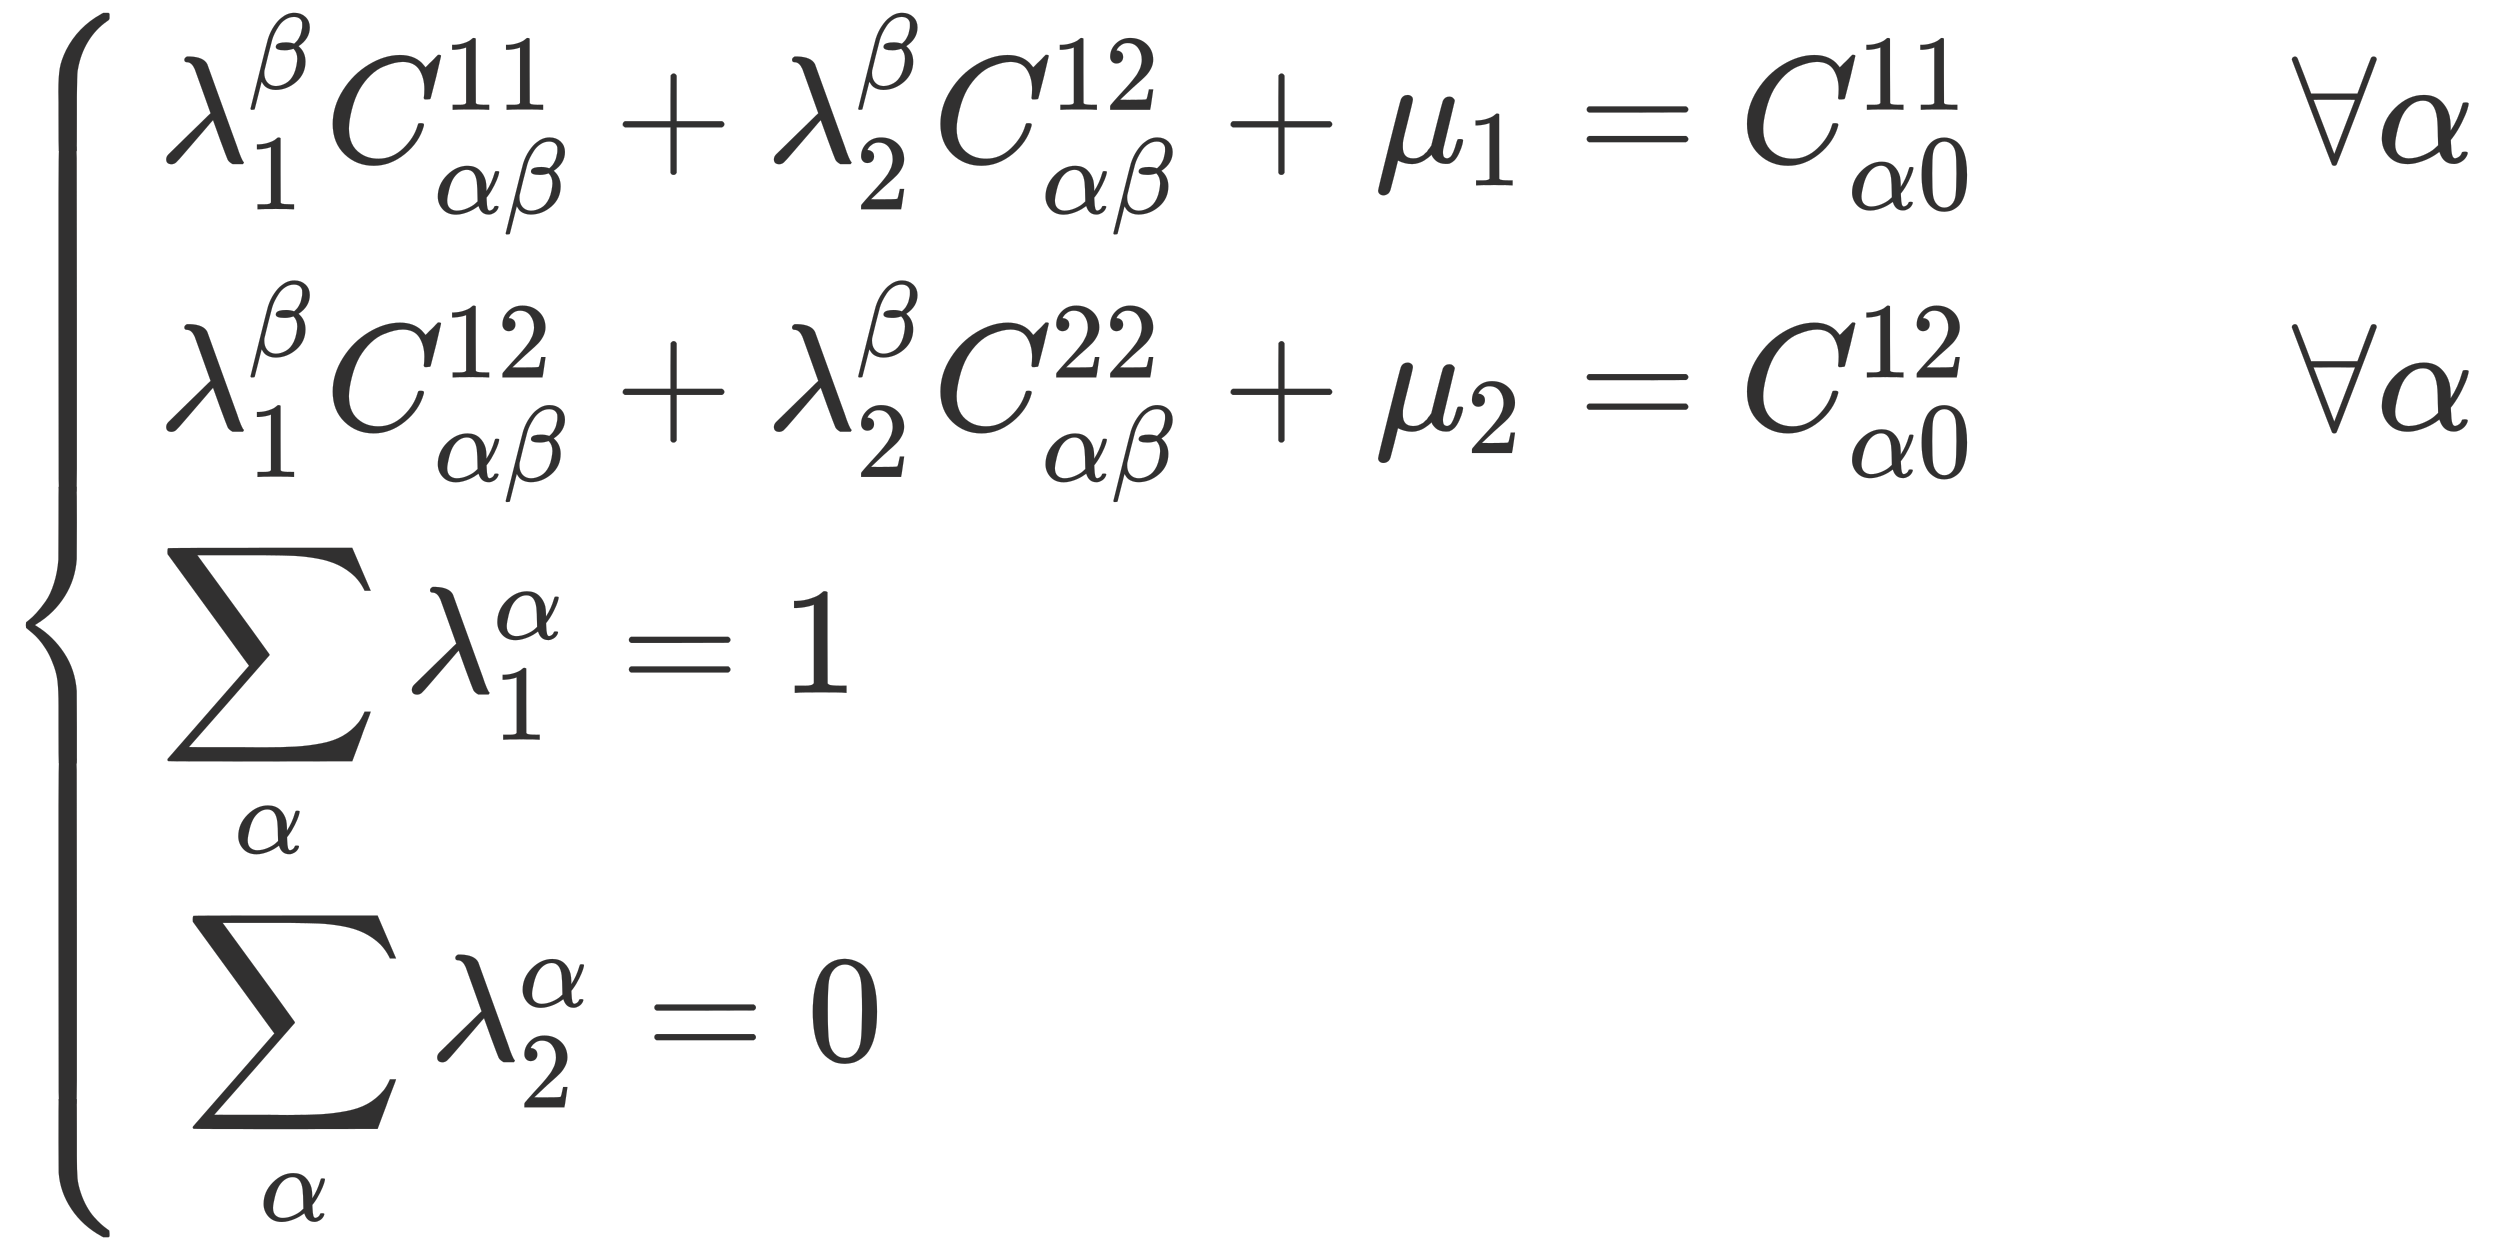 <svg xmlns="http://www.w3.org/2000/svg" role="img" aria-hidden="true" style="vertical-align: -8.97ex;font-size: 10pt;font-family: Inter;color: #313030;" viewBox="0 -4347.8 16393.6 8212.7" focusable="false" width="38.076ex" height="19.075ex" xmlns:xlink="http://www.w3.org/1999/xlink"><defs id="MathJax_SVG_glyphs"><path id="MJMAIN-7B" stroke-width="1" d="M 434 -231 Q 434 -244 428 -250 H 410 Q 281 -250 230 -184 Q 225 -177 222 -172 T 217 -161 T 213 -148 T 211 -133 T 210 -111 T 209 -84 T 209 -47 T 209 0 Q 209 21 209 53 Q 208 142 204 153 Q 203 154 203 155 Q 189 191 153 211 T 82 231 Q 71 231 68 234 T 65 250 T 68 266 T 82 269 Q 116 269 152 289 T 203 345 Q 208 356 208 377 T 209 529 V 579 Q 209 634 215 656 T 244 698 Q 270 724 324 740 Q 361 748 377 749 Q 379 749 390 749 T 408 750 H 428 Q 434 744 434 732 Q 434 719 431 716 Q 429 713 415 713 Q 362 710 332 689 T 296 647 Q 291 634 291 499 V 417 Q 291 370 288 353 T 271 314 Q 240 271 184 255 L 170 250 L 184 245 Q 202 239 220 230 T 262 196 T 290 137 Q 291 131 291 1 Q 291 -134 296 -147 Q 306 -174 339 -192 T 415 -213 Q 429 -213 431 -216 Q 434 -219 434 -231 Z" /><path id="MJMATHI-3BB" stroke-width="1" d="M 166 673 Q 166 685 183 694 H 202 Q 292 691 316 644 Q 322 629 373 486 T 474 207 T 524 67 Q 531 47 537 34 T 546 15 T 551 6 T 555 2 T 556 -2 T 550 -11 H 482 Q 457 3 450 18 T 399 152 L 354 277 L 340 262 Q 327 246 293 207 T 236 141 Q 211 112 174 69 Q 123 9 111 -1 T 83 -12 Q 47 -12 47 20 Q 47 37 61 52 T 199 187 Q 229 216 266 252 T 321 306 L 338 322 Q 338 323 288 462 T 234 612 Q 214 657 183 657 Q 166 657 166 673 Z" /><path id="MJMATHI-3B2" stroke-width="1" d="M 29 -194 Q 23 -188 23 -186 Q 23 -183 102 134 T 186 465 Q 208 533 243 584 T 309 658 Q 365 705 429 705 H 431 Q 493 705 533 667 T 573 570 Q 573 465 469 396 L 482 383 Q 533 332 533 252 Q 533 139 448 65 T 257 -10 Q 227 -10 203 -2 T 165 17 T 143 40 T 131 59 T 126 65 L 62 -188 Q 60 -194 42 -194 H 29 Z M 353 431 Q 392 431 427 419 L 432 422 Q 436 426 439 429 T 449 439 T 461 453 T 472 471 T 484 495 T 493 524 T 501 560 Q 503 569 503 593 Q 503 611 502 616 Q 487 667 426 667 Q 384 667 347 643 T 286 582 T 247 514 T 224 455 Q 219 439 186 308 T 152 168 Q 151 163 151 147 Q 151 99 173 68 Q 204 26 260 26 Q 302 26 349 51 T 425 137 Q 441 171 449 214 T 457 279 Q 457 337 422 372 Q 380 358 347 358 H 337 Q 258 358 258 389 Q 258 396 261 403 Q 275 431 353 431 Z" /><path id="MJMAIN-31" stroke-width="1" d="M 213 578 L 200 573 Q 186 568 160 563 T 102 556 H 83 V 602 H 102 Q 149 604 189 617 T 245 641 T 273 663 Q 275 666 285 666 Q 294 666 302 660 V 361 L 303 61 Q 310 54 315 52 T 339 48 T 401 46 H 427 V 0 H 416 Q 395 3 257 3 Q 121 3 100 0 H 88 V 46 H 114 Q 136 46 152 46 T 177 47 T 193 50 T 201 52 T 207 57 T 213 61 V 578 Z" /><path id="MJMATHI-43" stroke-width="1" d="M 50 252 Q 50 367 117 473 T 286 641 T 490 704 Q 580 704 633 653 Q 642 643 648 636 T 656 626 L 657 623 Q 660 623 684 649 Q 691 655 699 663 T 715 679 T 725 690 L 740 705 H 746 Q 760 705 760 698 Q 760 694 728 561 Q 692 422 692 421 Q 690 416 687 415 T 669 413 H 653 Q 647 419 647 422 Q 647 423 648 429 T 650 449 T 651 481 Q 651 552 619 605 T 510 659 Q 484 659 454 652 T 382 628 T 299 572 T 226 479 Q 194 422 175 346 T 156 222 Q 156 108 232 58 Q 280 24 350 24 Q 441 24 512 92 T 606 240 Q 610 253 612 255 T 628 257 Q 648 257 648 248 Q 648 243 647 239 Q 618 132 523 55 T 319 -22 Q 206 -22 128 53 T 50 252 Z" /><path id="MJMATHI-3B1" stroke-width="1" d="M 34 156 Q 34 270 120 356 T 309 442 Q 379 442 421 402 T 478 304 Q 484 275 485 237 V 208 Q 534 282 560 374 Q 564 388 566 390 T 582 393 Q 603 393 603 385 Q 603 376 594 346 T 558 261 T 497 161 L 486 147 L 487 123 Q 489 67 495 47 T 514 26 Q 528 28 540 37 T 557 60 Q 559 67 562 68 T 577 70 Q 597 70 597 62 Q 597 56 591 43 Q 579 19 556 5 T 512 -10 H 505 Q 438 -10 414 62 L 411 69 L 400 61 Q 390 53 370 41 T 325 18 T 267 -2 T 203 -11 Q 124 -11 79 39 T 34 156 Z M 208 26 Q 257 26 306 47 T 379 90 L 403 112 Q 401 255 396 290 Q 382 405 304 405 Q 235 405 183 332 Q 156 292 139 224 T 121 120 Q 121 71 146 49 T 208 26 Z" /><path id="MJMAIN-2B" stroke-width="1" d="M 56 237 T 56 250 T 70 270 H 369 V 420 L 370 570 Q 380 583 389 583 Q 402 583 409 568 V 270 H 707 Q 722 262 722 250 T 707 230 H 409 V -68 Q 401 -82 391 -82 H 389 H 387 Q 375 -82 369 -68 V 230 H 70 Q 56 237 56 250 Z" /><path id="MJMAIN-32" stroke-width="1" d="M 109 429 Q 82 429 66 447 T 50 491 Q 50 562 103 614 T 235 666 Q 326 666 387 610 T 449 465 Q 449 422 429 383 T 381 315 T 301 241 Q 265 210 201 149 L 142 93 L 218 92 Q 375 92 385 97 Q 392 99 409 186 V 189 H 449 V 186 Q 448 183 436 95 T 421 3 V 0 H 50 V 19 V 31 Q 50 38 56 46 T 86 81 Q 115 113 136 137 Q 145 147 170 174 T 204 211 T 233 244 T 261 278 T 284 308 T 305 340 T 320 369 T 333 401 T 340 431 T 343 464 Q 343 527 309 573 T 212 619 Q 179 619 154 602 T 119 569 T 109 550 Q 109 549 114 549 Q 132 549 151 535 T 170 489 Q 170 464 154 447 T 109 429 Z" /><path id="MJMATHI-3BC" stroke-width="1" d="M 58 -216 Q 44 -216 34 -208 T 23 -186 Q 23 -176 96 116 T 173 414 Q 186 442 219 442 Q 231 441 239 435 T 249 423 T 251 413 Q 251 401 220 279 T 187 142 Q 185 131 185 107 V 99 Q 185 26 252 26 Q 261 26 270 27 T 287 31 T 302 38 T 315 45 T 327 55 T 338 65 T 348 77 T 356 88 T 365 100 L 372 110 L 408 253 Q 444 395 448 404 Q 461 431 491 431 Q 504 431 512 424 T 523 412 T 525 402 L 449 84 Q 448 79 448 68 Q 448 43 455 35 T 476 26 Q 485 27 496 35 Q 517 55 537 131 Q 543 151 547 152 Q 549 153 557 153 H 561 Q 580 153 580 144 Q 580 138 575 117 T 555 63 T 523 13 Q 510 0 491 -8 Q 483 -10 467 -10 Q 446 -10 429 -4 T 402 11 T 385 29 T 376 44 T 374 51 L 368 45 Q 362 39 350 30 T 324 12 T 288 -4 T 246 -11 Q 199 -11 153 12 L 129 -85 Q 108 -167 104 -180 T 92 -202 Q 76 -216 58 -216 Z" /><path id="MJMAIN-3D" stroke-width="1" d="M 56 347 Q 56 360 70 367 H 707 Q 722 359 722 347 Q 722 336 708 328 L 390 327 H 72 Q 56 332 56 347 Z M 56 153 Q 56 168 72 173 H 708 Q 722 163 722 153 Q 722 140 707 133 H 70 Q 56 140 56 153 Z" /><path id="MJMAIN-30" stroke-width="1" d="M 96 585 Q 152 666 249 666 Q 297 666 345 640 T 423 548 Q 460 465 460 320 Q 460 165 417 83 Q 397 41 362 16 T 301 -15 T 250 -22 Q 224 -22 198 -16 T 137 16 T 82 83 Q 39 165 39 320 Q 39 494 96 585 Z M 321 597 Q 291 629 250 629 Q 208 629 178 597 Q 153 571 145 525 T 137 333 Q 137 175 145 125 T 181 46 Q 209 16 250 16 Q 290 16 318 46 Q 347 76 354 130 T 362 333 Q 362 478 354 524 T 321 597 Z" /><path id="MJMAIN-2200" stroke-width="1" d="M 0 673 Q 0 684 7 689 T 20 694 Q 32 694 38 680 T 82 567 L 126 451 H 430 L 473 566 Q 483 593 494 622 T 512 668 T 519 685 Q 524 694 538 694 Q 556 692 556 674 Q 556 670 426 329 T 293 -15 Q 288 -22 278 -22 T 263 -15 Q 260 -11 131 328 T 0 673 Z M 414 410 Q 414 411 278 411 T 142 410 L 278 55 L 414 410 Z" /><path id="MJSZ2-2211" stroke-width="1" d="M 60 948 Q 63 950 665 950 H 1267 L 1325 815 Q 1384 677 1388 669 H 1348 L 1341 683 Q 1320 724 1285 761 Q 1235 809 1174 838 T 1033 881 T 882 898 T 699 902 H 574 H 543 H 251 L 259 891 Q 722 258 724 252 Q 725 250 724 246 Q 721 243 460 -56 L 196 -356 Q 196 -357 407 -357 Q 459 -357 548 -357 T 676 -358 Q 812 -358 896 -353 T 1063 -332 T 1204 -283 T 1307 -196 Q 1328 -170 1348 -124 H 1388 Q 1388 -125 1381 -145 T 1356 -210 T 1325 -294 L 1267 -449 L 666 -450 Q 64 -450 61 -448 Q 55 -446 55 -439 Q 55 -437 57 -433 L 590 177 Q 590 178 557 222 T 452 366 T 322 544 L 56 909 L 55 924 Q 55 945 60 948 Z" /><path id="MJSZ4-23A7" stroke-width="1" d="M 712 899 L 718 893 V 876 V 865 Q 718 854 704 846 Q 627 793 577 710 T 510 525 Q 510 524 509 521 Q 505 493 504 349 Q 504 345 504 334 Q 504 277 504 240 Q 504 -2 503 -4 Q 502 -8 494 -9 T 444 -10 Q 392 -10 390 -9 Q 387 -8 386 -5 Q 384 5 384 230 Q 384 262 384 312 T 383 382 Q 383 481 392 535 T 434 656 Q 510 806 664 892 L 677 899 H 712 Z" /><path id="MJSZ4-23A9" stroke-width="1" d="M 718 -893 L 712 -899 H 677 L 666 -893 Q 542 -825 468 -714 T 385 -476 Q 384 -466 384 -282 Q 384 3 385 5 L 389 9 Q 392 10 444 10 Q 486 10 494 9 T 503 4 Q 504 2 504 -239 V -310 V -366 Q 504 -470 508 -513 T 530 -609 Q 546 -657 569 -698 T 617 -767 T 661 -812 T 699 -843 T 717 -856 T 718 -876 V -893 Z" /><path id="MJSZ4-23A8" stroke-width="1" d="M 389 1159 Q 391 1160 455 1160 Q 496 1160 498 1159 Q 501 1158 502 1155 Q 504 1145 504 924 Q 504 691 503 682 Q 494 549 425 439 T 243 259 L 229 250 L 243 241 Q 349 175 421 66 T 503 -182 Q 504 -191 504 -424 Q 504 -600 504 -629 T 499 -659 H 498 Q 496 -660 444 -660 T 390 -659 Q 387 -658 386 -655 Q 384 -645 384 -425 V -282 Q 384 -176 377 -116 T 342 10 Q 325 54 301 92 T 255 155 T 214 196 T 183 222 T 171 232 Q 170 233 170 250 T 171 268 Q 171 269 191 284 T 240 331 T 300 407 T 354 524 T 383 679 Q 384 691 384 925 Q 384 1152 385 1155 L 389 1159 Z" /><path id="MJSZ4-23AA" stroke-width="1" d="M 384 150 V 266 Q 384 304 389 309 Q 391 310 455 310 Q 496 310 498 309 Q 502 308 503 298 Q 504 283 504 150 Q 504 32 504 12 T 499 -9 H 498 Q 496 -10 444 -10 T 390 -9 Q 386 -8 385 2 Q 384 17 384 150 Z" /></defs><g fill="currentColor" stroke="currentColor" stroke-width="0" transform="matrix(1 0 0 -1 0 0)"><g transform="translate(0 4264)"><use x="0" y="-900" xmlns:NS2="http://www.w3.org/1999/xlink" NS2:href="#MJSZ4-23A7" /><g transform="translate(0 -3075.37) scale(1 7.12)"><use xmlns:NS3="http://www.w3.org/1999/xlink" NS3:href="#MJSZ4-23AA" /></g><use x="0" y="-4265" xmlns:NS4="http://www.w3.org/1999/xlink" NS4:href="#MJSZ4-23A8" /><g transform="translate(0 -7090.06) scale(1 7.12)"><use xmlns:NS5="http://www.w3.org/1999/xlink" NS5:href="#MJSZ4-23AA" /></g><use x="0" y="-7130" xmlns:NS6="http://www.w3.org/1999/xlink" NS6:href="#MJSZ4-23A9" /></g><g transform="translate(1056)"><g transform="translate(-13)"><g transform="translate(0 3283)"><use x="0" y="0" xmlns:NS7="http://www.w3.org/1999/xlink" NS7:href="#MJMATHI-3BB" /><use transform="scale(0.707)" x="825" y="682" xmlns:NS8="http://www.w3.org/1999/xlink" NS8:href="#MJMATHI-3B2" /><use transform="scale(0.707)" x="825" y="-435" xmlns:NS9="http://www.w3.org/1999/xlink" NS9:href="#MJMAIN-31" /><g transform="translate(1089)"><use x="0" y="0" xmlns:NS10="http://www.w3.org/1999/xlink" NS10:href="#MJMATHI-43" /><g transform="translate(774 345)"><use transform="scale(0.707)" xmlns:NS11="http://www.w3.org/1999/xlink" NS11:href="#MJMAIN-31" /><use transform="scale(0.707)" x="500" y="0" xmlns:NS12="http://www.w3.org/1999/xlink" NS12:href="#MJMAIN-31" /></g><g transform="translate(715 -335)"><use transform="scale(0.707)" x="0" y="0" xmlns:NS13="http://www.w3.org/1999/xlink" NS13:href="#MJMATHI-3B1" /><use transform="scale(0.707)" x="640" y="0" xmlns:NS14="http://www.w3.org/1999/xlink" NS14:href="#MJMATHI-3B2" /></g></g><use x="2985" y="0" xmlns:NS15="http://www.w3.org/1999/xlink" NS15:href="#MJMAIN-2B" /><g transform="translate(3985)"><use x="0" y="0" xmlns:NS16="http://www.w3.org/1999/xlink" NS16:href="#MJMATHI-3BB" /><use transform="scale(0.707)" x="825" y="682" xmlns:NS17="http://www.w3.org/1999/xlink" NS17:href="#MJMATHI-3B2" /><use transform="scale(0.707)" x="825" y="-435" xmlns:NS18="http://www.w3.org/1999/xlink" NS18:href="#MJMAIN-32" /></g><g transform="translate(5074)"><use x="0" y="0" xmlns:NS19="http://www.w3.org/1999/xlink" NS19:href="#MJMATHI-43" /><g transform="translate(774 345)"><use transform="scale(0.707)" xmlns:NS20="http://www.w3.org/1999/xlink" NS20:href="#MJMAIN-31" /><use transform="scale(0.707)" x="500" y="0" xmlns:NS21="http://www.w3.org/1999/xlink" NS21:href="#MJMAIN-32" /></g><g transform="translate(715 -335)"><use transform="scale(0.707)" x="0" y="0" xmlns:NS22="http://www.w3.org/1999/xlink" NS22:href="#MJMATHI-3B1" /><use transform="scale(0.707)" x="640" y="0" xmlns:NS23="http://www.w3.org/1999/xlink" NS23:href="#MJMATHI-3B2" /></g></g><use x="6971" y="0" xmlns:NS24="http://www.w3.org/1999/xlink" NS24:href="#MJMAIN-2B" /><g transform="translate(7971)"><use x="0" y="0" xmlns:NS25="http://www.w3.org/1999/xlink" NS25:href="#MJMATHI-3BC" /><use transform="scale(0.707)" x="853" y="-213" xmlns:NS26="http://www.w3.org/1999/xlink" NS26:href="#MJMAIN-31" /></g><use x="9306" y="0" xmlns:NS27="http://www.w3.org/1999/xlink" NS27:href="#MJMAIN-3D" /><g transform="translate(10363)"><use x="0" y="0" xmlns:NS28="http://www.w3.org/1999/xlink" NS28:href="#MJMATHI-43" /><g transform="translate(774 345)"><use transform="scale(0.707)" xmlns:NS29="http://www.w3.org/1999/xlink" NS29:href="#MJMAIN-31" /><use transform="scale(0.707)" x="500" y="0" xmlns:NS30="http://www.w3.org/1999/xlink" NS30:href="#MJMAIN-31" /></g><g transform="translate(715 -308)"><use transform="scale(0.707)" x="0" y="0" xmlns:NS31="http://www.w3.org/1999/xlink" NS31:href="#MJMATHI-3B1" /><use transform="scale(0.707)" x="640" y="0" xmlns:NS32="http://www.w3.org/1999/xlink" NS32:href="#MJMAIN-30" /></g></g></g><g transform="translate(0 1528)"><use x="0" y="0" xmlns:NS33="http://www.w3.org/1999/xlink" NS33:href="#MJMATHI-3BB" /><use transform="scale(0.707)" x="825" y="682" xmlns:NS34="http://www.w3.org/1999/xlink" NS34:href="#MJMATHI-3B2" /><use transform="scale(0.707)" x="825" y="-435" xmlns:NS35="http://www.w3.org/1999/xlink" NS35:href="#MJMAIN-31" /><g transform="translate(1089)"><use x="0" y="0" xmlns:NS36="http://www.w3.org/1999/xlink" NS36:href="#MJMATHI-43" /><g transform="translate(774 345)"><use transform="scale(0.707)" xmlns:NS37="http://www.w3.org/1999/xlink" NS37:href="#MJMAIN-31" /><use transform="scale(0.707)" x="500" y="0" xmlns:NS38="http://www.w3.org/1999/xlink" NS38:href="#MJMAIN-32" /></g><g transform="translate(715 -335)"><use transform="scale(0.707)" x="0" y="0" xmlns:NS39="http://www.w3.org/1999/xlink" NS39:href="#MJMATHI-3B1" /><use transform="scale(0.707)" x="640" y="0" xmlns:NS40="http://www.w3.org/1999/xlink" NS40:href="#MJMATHI-3B2" /></g></g><use x="2985" y="0" xmlns:NS41="http://www.w3.org/1999/xlink" NS41:href="#MJMAIN-2B" /><g transform="translate(3985)"><use x="0" y="0" xmlns:NS42="http://www.w3.org/1999/xlink" NS42:href="#MJMATHI-3BB" /><use transform="scale(0.707)" x="825" y="682" xmlns:NS43="http://www.w3.org/1999/xlink" NS43:href="#MJMATHI-3B2" /><use transform="scale(0.707)" x="825" y="-435" xmlns:NS44="http://www.w3.org/1999/xlink" NS44:href="#MJMAIN-32" /></g><g transform="translate(5074)"><use x="0" y="0" xmlns:NS45="http://www.w3.org/1999/xlink" NS45:href="#MJMATHI-43" /><g transform="translate(774 345)"><use transform="scale(0.707)" xmlns:NS46="http://www.w3.org/1999/xlink" NS46:href="#MJMAIN-32" /><use transform="scale(0.707)" x="500" y="0" xmlns:NS47="http://www.w3.org/1999/xlink" NS47:href="#MJMAIN-32" /></g><g transform="translate(715 -335)"><use transform="scale(0.707)" x="0" y="0" xmlns:NS48="http://www.w3.org/1999/xlink" NS48:href="#MJMATHI-3B1" /><use transform="scale(0.707)" x="640" y="0" xmlns:NS49="http://www.w3.org/1999/xlink" NS49:href="#MJMATHI-3B2" /></g></g><use x="6971" y="0" xmlns:NS50="http://www.w3.org/1999/xlink" NS50:href="#MJMAIN-2B" /><g transform="translate(7971)"><use x="0" y="0" xmlns:NS51="http://www.w3.org/1999/xlink" NS51:href="#MJMATHI-3BC" /><use transform="scale(0.707)" x="853" y="-213" xmlns:NS52="http://www.w3.org/1999/xlink" NS52:href="#MJMAIN-32" /></g><use x="9306" y="0" xmlns:NS53="http://www.w3.org/1999/xlink" NS53:href="#MJMAIN-3D" /><g transform="translate(10363)"><use x="0" y="0" xmlns:NS54="http://www.w3.org/1999/xlink" NS54:href="#MJMATHI-43" /><g transform="translate(774 345)"><use transform="scale(0.707)" xmlns:NS55="http://www.w3.org/1999/xlink" NS55:href="#MJMAIN-31" /><use transform="scale(0.707)" x="500" y="0" xmlns:NS56="http://www.w3.org/1999/xlink" NS56:href="#MJMAIN-32" /></g><g transform="translate(715 -308)"><use transform="scale(0.707)" x="0" y="0" xmlns:NS57="http://www.w3.org/1999/xlink" NS57:href="#MJMATHI-3B1" /><use transform="scale(0.707)" x="640" y="0" xmlns:NS58="http://www.w3.org/1999/xlink" NS58:href="#MJMAIN-30" /></g></g></g><g transform="translate(0 -195)"><use x="0" y="0" xmlns:NS59="http://www.w3.org/1999/xlink" NS59:href="#MJSZ2-2211" /><use transform="scale(0.707)" x="701" y="-1487" xmlns:NS60="http://www.w3.org/1999/xlink" NS60:href="#MJMATHI-3B1" /><g transform="translate(1611)"><use x="0" y="0" xmlns:NS61="http://www.w3.org/1999/xlink" NS61:href="#MJMATHI-3BB" /><use transform="scale(0.707)" x="825" y="499" xmlns:NS62="http://www.w3.org/1999/xlink" NS62:href="#MJMATHI-3B1" /><use transform="scale(0.707)" x="825" y="-435" xmlns:NS63="http://www.w3.org/1999/xlink" NS63:href="#MJMAIN-31" /></g><use x="3025" y="0" xmlns:NS64="http://www.w3.org/1999/xlink" NS64:href="#MJMAIN-3D" /><use x="4081" y="0" xmlns:NS65="http://www.w3.org/1999/xlink" NS65:href="#MJMAIN-31" /></g><g transform="translate(0 -2606)"><g transform="translate(166)"><use x="0" y="0" xmlns:NS66="http://www.w3.org/1999/xlink" NS66:href="#MJSZ2-2211" /><use transform="scale(0.707)" x="701" y="-1487" xmlns:NS67="http://www.w3.org/1999/xlink" NS67:href="#MJMATHI-3B1" /></g><g transform="translate(1777)"><use x="0" y="0" xmlns:NS68="http://www.w3.org/1999/xlink" NS68:href="#MJMATHI-3BB" /><use transform="scale(0.707)" x="825" y="499" xmlns:NS69="http://www.w3.org/1999/xlink" NS69:href="#MJMATHI-3B1" /><use transform="scale(0.707)" x="825" y="-435" xmlns:NS70="http://www.w3.org/1999/xlink" NS70:href="#MJMAIN-32" /></g><use x="3192" y="0" xmlns:NS71="http://www.w3.org/1999/xlink" NS71:href="#MJMAIN-3D" /><use x="4248" y="0" xmlns:NS72="http://www.w3.org/1999/xlink" NS72:href="#MJMAIN-30" /></g></g><g transform="translate(13973)"><g transform="translate(0 3283)"><use x="0" y="0" xmlns:NS73="http://www.w3.org/1999/xlink" NS73:href="#MJMAIN-2200" /><use x="556" y="0" xmlns:NS74="http://www.w3.org/1999/xlink" NS74:href="#MJMATHI-3B1" /></g><g transform="translate(0 1528)"><use x="0" y="0" xmlns:NS75="http://www.w3.org/1999/xlink" NS75:href="#MJMAIN-2200" /><use x="556" y="0" xmlns:NS76="http://www.w3.org/1999/xlink" NS76:href="#MJMATHI-3B1" /></g></g></g></g></svg>